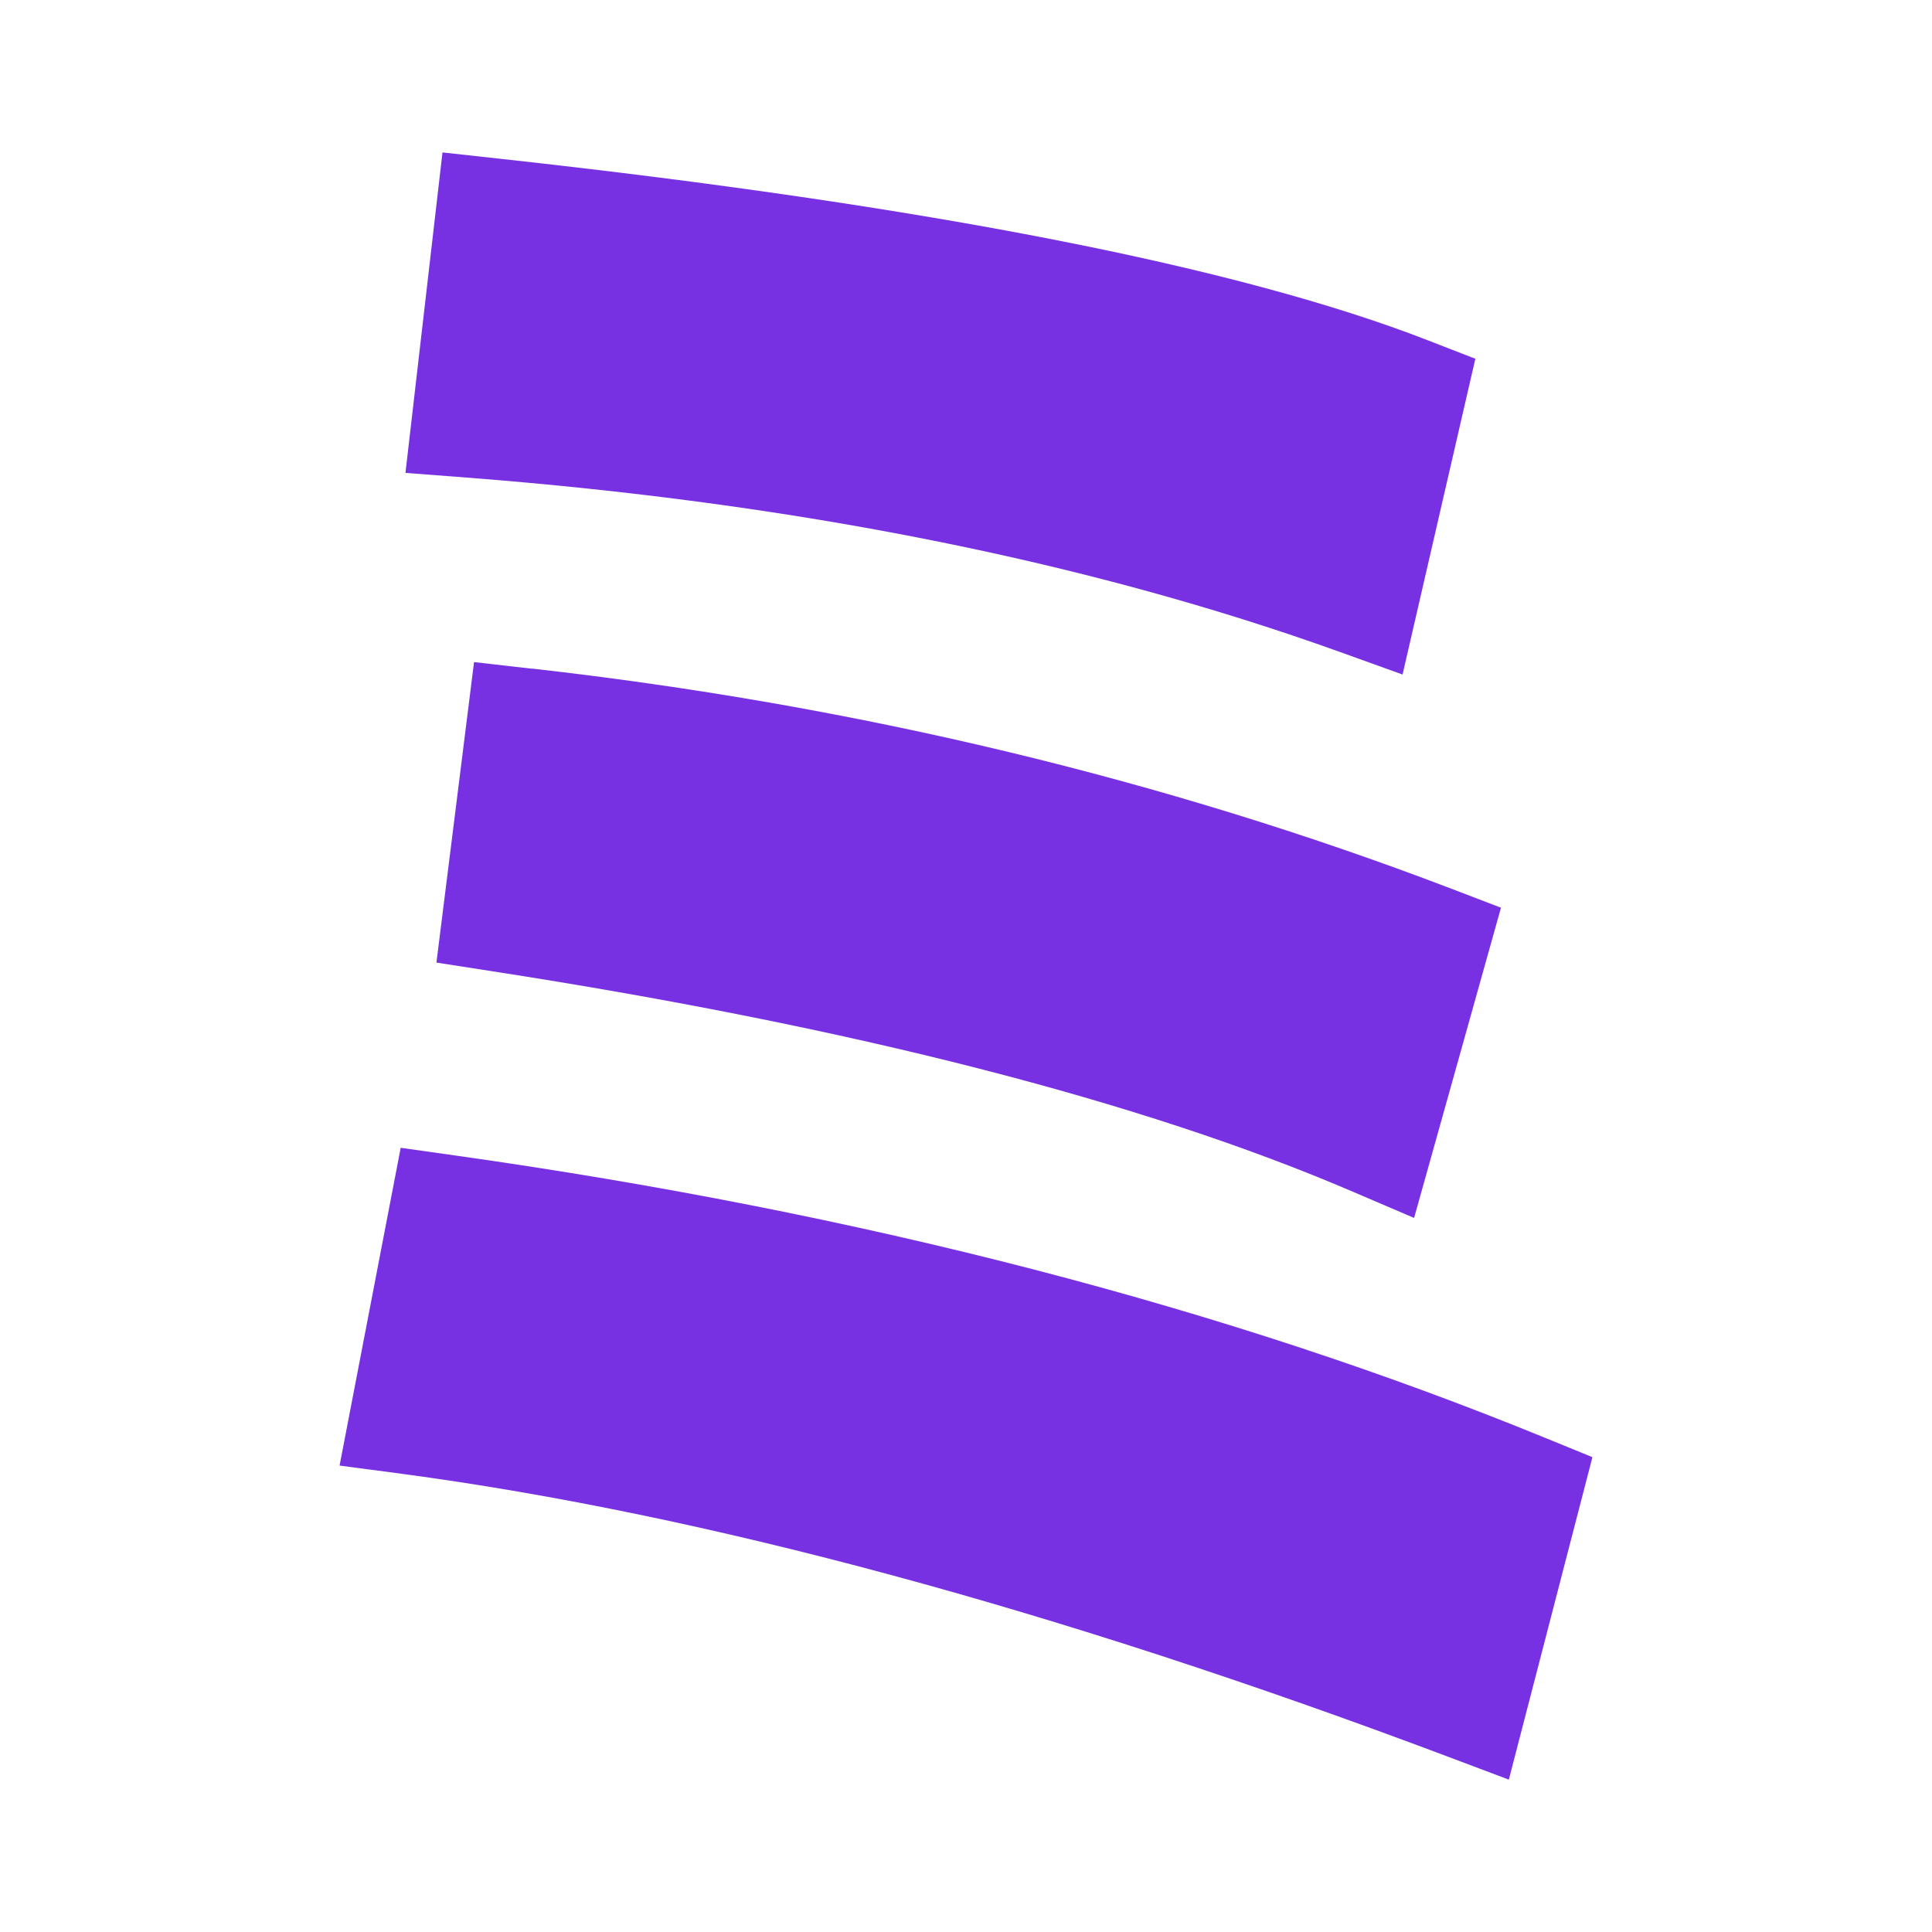 <?xml version="1.0" encoding="UTF-8"?>
<svg id="Capa_2" data-name="Capa 2" xmlns="http://www.w3.org/2000/svg" viewBox="0 0 300 300">
  <defs>
    <style>
      .cls-1 {
        fill: #7830e3;
      }

      .cls-2 {
        fill: none;
      }
    </style>
  </defs>
  <g id="Capa_1-2" data-name="Capa 1">
    <g>
      <rect class="cls-2" width="300" height="300"/>
      <g>
        <path class="cls-1" d="m208.04,101.23l9.75,3.51,11.3-49.03-7.41-2.88c-29.39-11.43-77.81-20.91-143.87-28.16l-9.1-1-5.75,49.76,9.53.73c50.93,3.93,96.55,13.04,135.55,27.07"/>
        <path class="cls-1" d="m82.63,103.84l-9.02-1.03-5.84,46.66,8.82,1.37c55.83,8.66,100.69,20.15,133.34,34.15l9.65,4.13,13.49-48.17-7.83-3c-44.49-16.98-92.46-28.47-142.6-34.13"/>
        <path class="cls-1" d="m239.83,223.23c-49.3-20.18-106.14-34.91-168.96-43.78l-8.65-1.22-9.49,49.34,9.65,1.28c47.09,6.29,101.7,21.06,162.33,43.88l9.58,3.61,12.98-50.07-7.43-3.04Z"/>
      </g>
    </g>
  </g>
</svg>